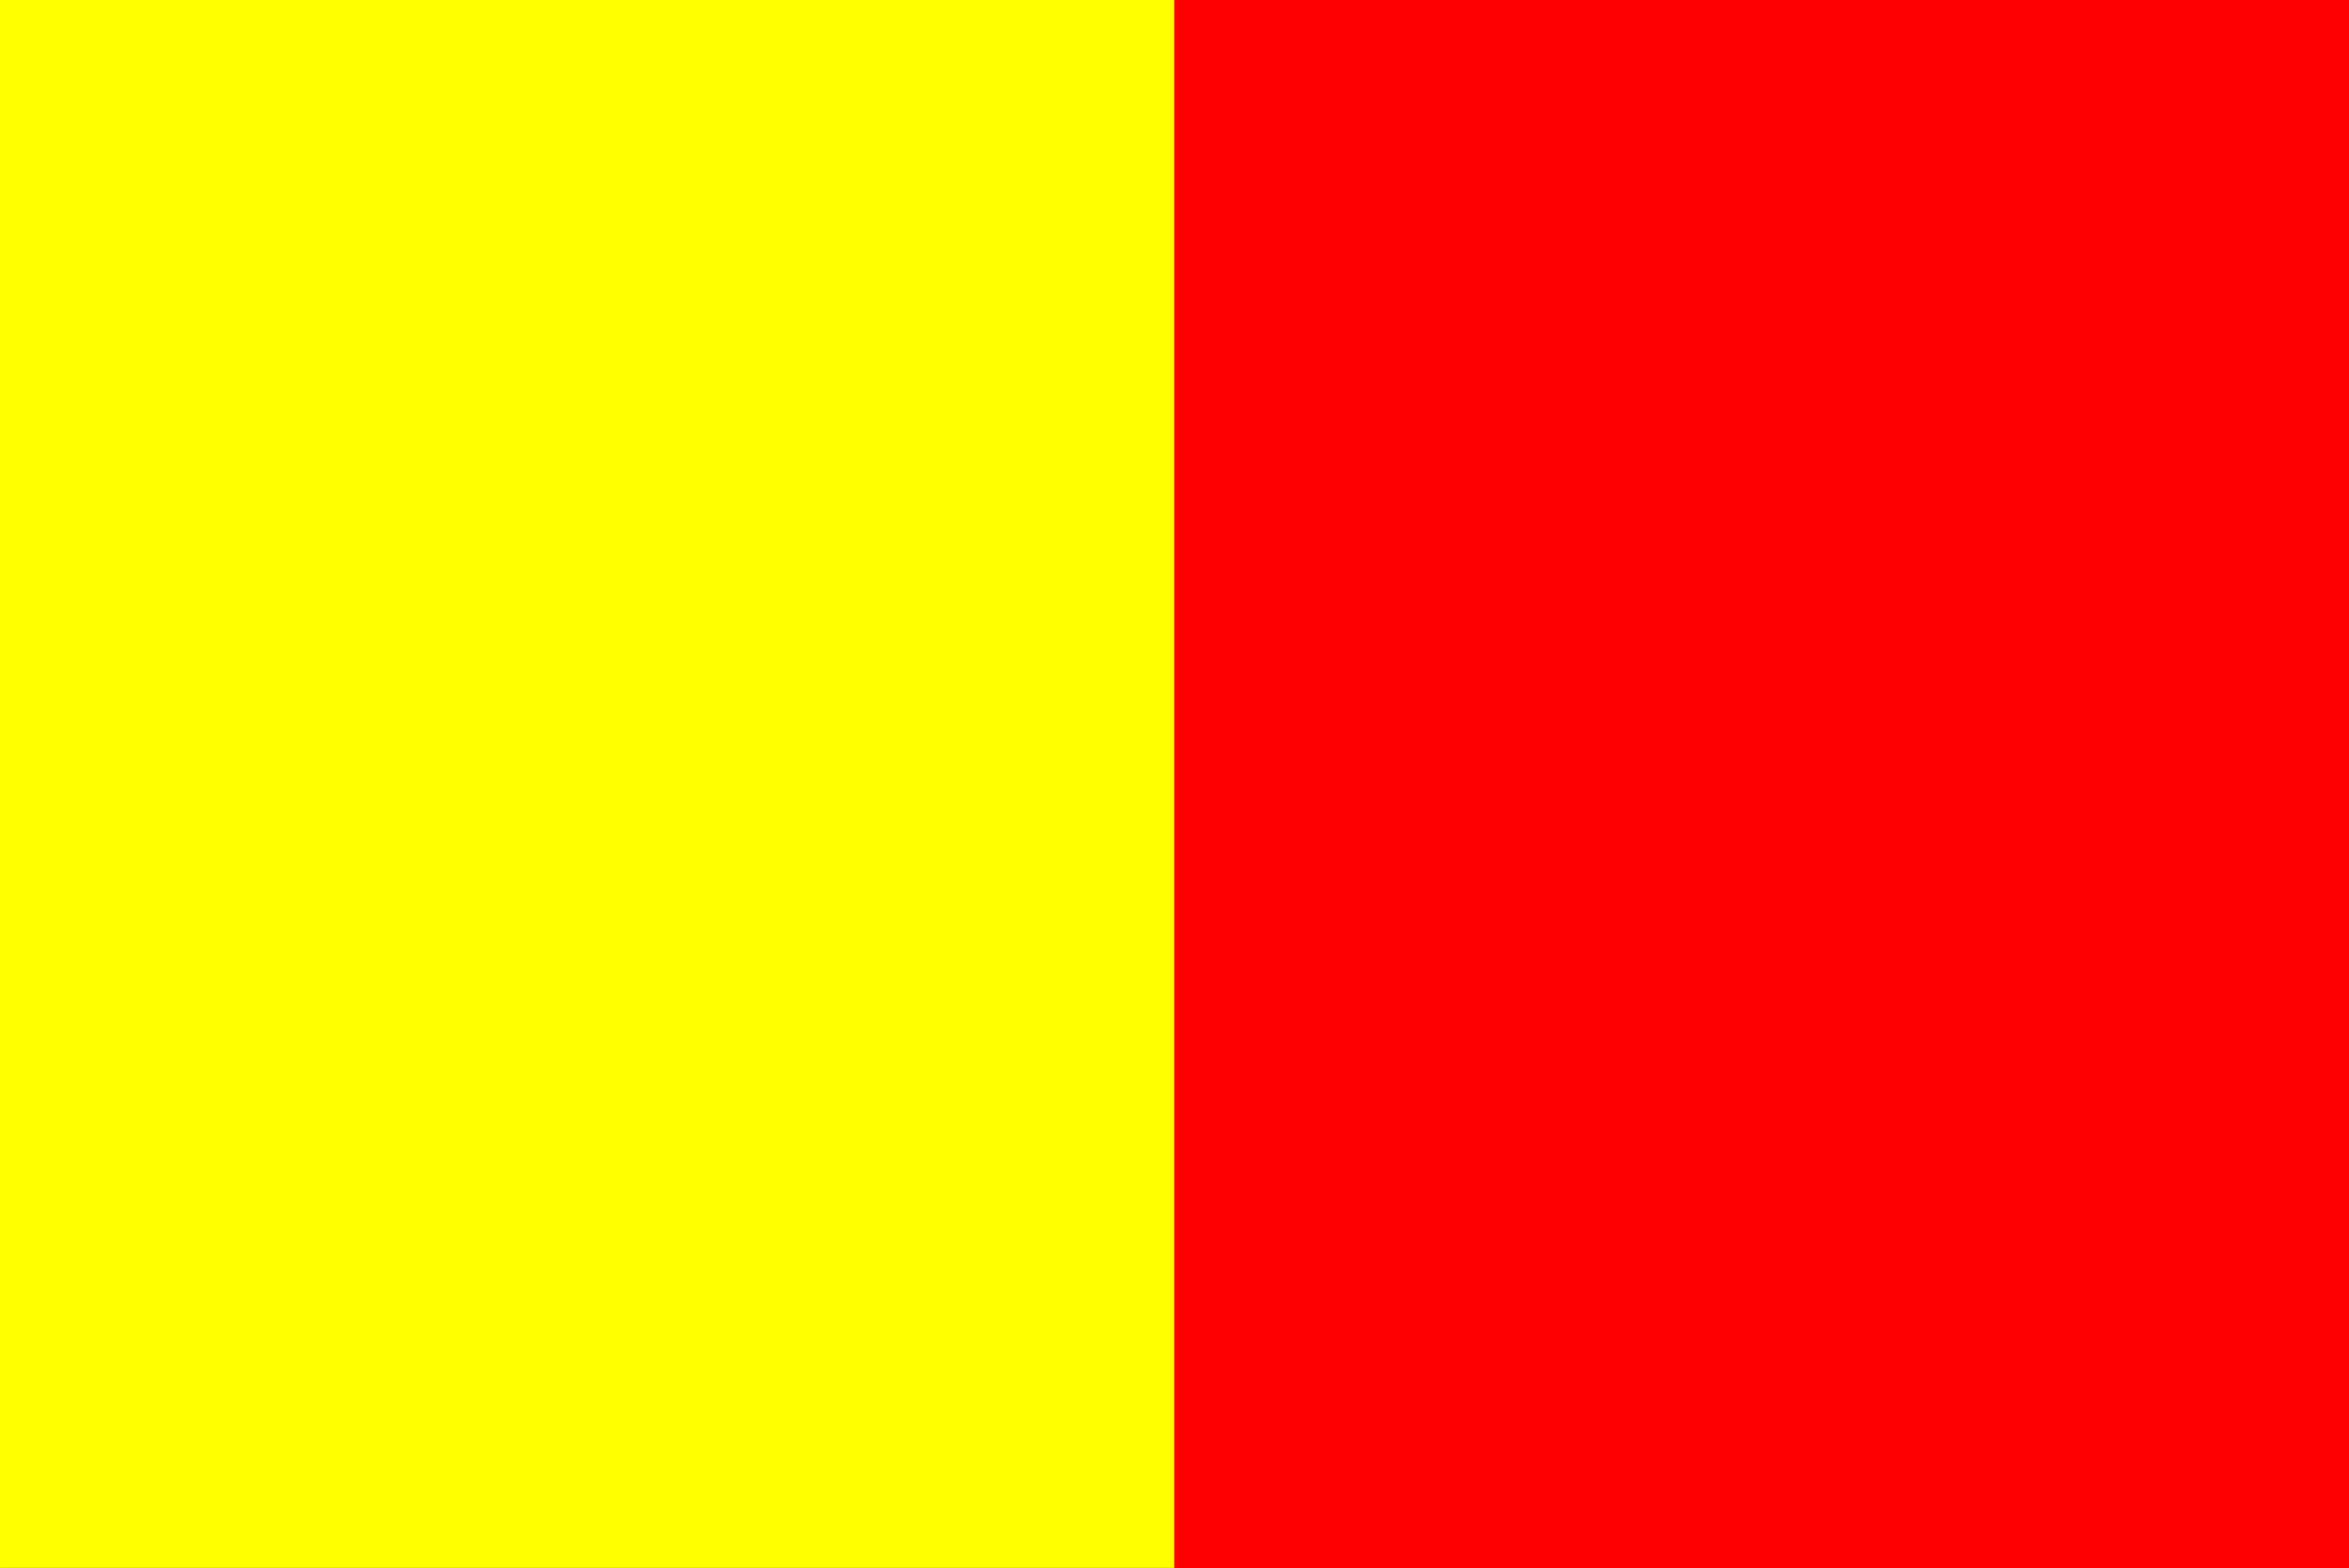 <?xml version="1.0" encoding="UTF-8"?>
<svg xmlns="http://www.w3.org/2000/svg" xmlns:xlink="http://www.w3.org/1999/xlink" width="388pt" height="259pt" viewBox="0 0 388 259" version="1.1">
<rect x="0" y="0" width="388" height="259" fill="#333333" stroke="none"/>
<defs>
<clipPath id="clip0">
  <rect width="388" height="259"/>
</clipPath>
</defs>
<g id="surface0" clip-path="url(#clip0)">
<path style="fill: none; stroke-width: 0.1; stroke-linecap: butt; stroke-linejoin: miter; stroke: rgb(100%,100%,0%); opacity: 1;stroke-miterlimit: 10;" d="M 0 0 L 194 0 C 194 86.334 194 172.666 194 259 L 0 259 L 0 0 Z M 0 0 " transform="matrix(1,0,0,1,0,0)"/>
<path style="stroke: none; fill-rule: nonzero; fill: rgb(100%,100%,0%); opacity: 1;" d="M 0 0 L 194 0 C 194 86.334 194 172.666 194 259 L 0 259 L 0 0 Z M 0 0 "/>
<path style="fill: none; stroke-width: 0.1; stroke-linecap: butt; stroke-linejoin: miter; stroke: rgb(100%,0%,0%); opacity: 1;stroke-miterlimit: 10;" d="M 194 0 L 388 0 L 388 259 L 194 259 C 194 172.666 194 86.334 194 0 Z M 194 0 " transform="matrix(1,0,0,1,0,0)"/>
<path style="stroke: none; fill-rule: nonzero; fill: rgb(100%,0%,0%); opacity: 1;" d="M 194 0 L 388 0 L 388 259 L 194 259 C 194 172.666 194 86.334 194 0 Z M 194 0 "/>
</g>
</svg>
